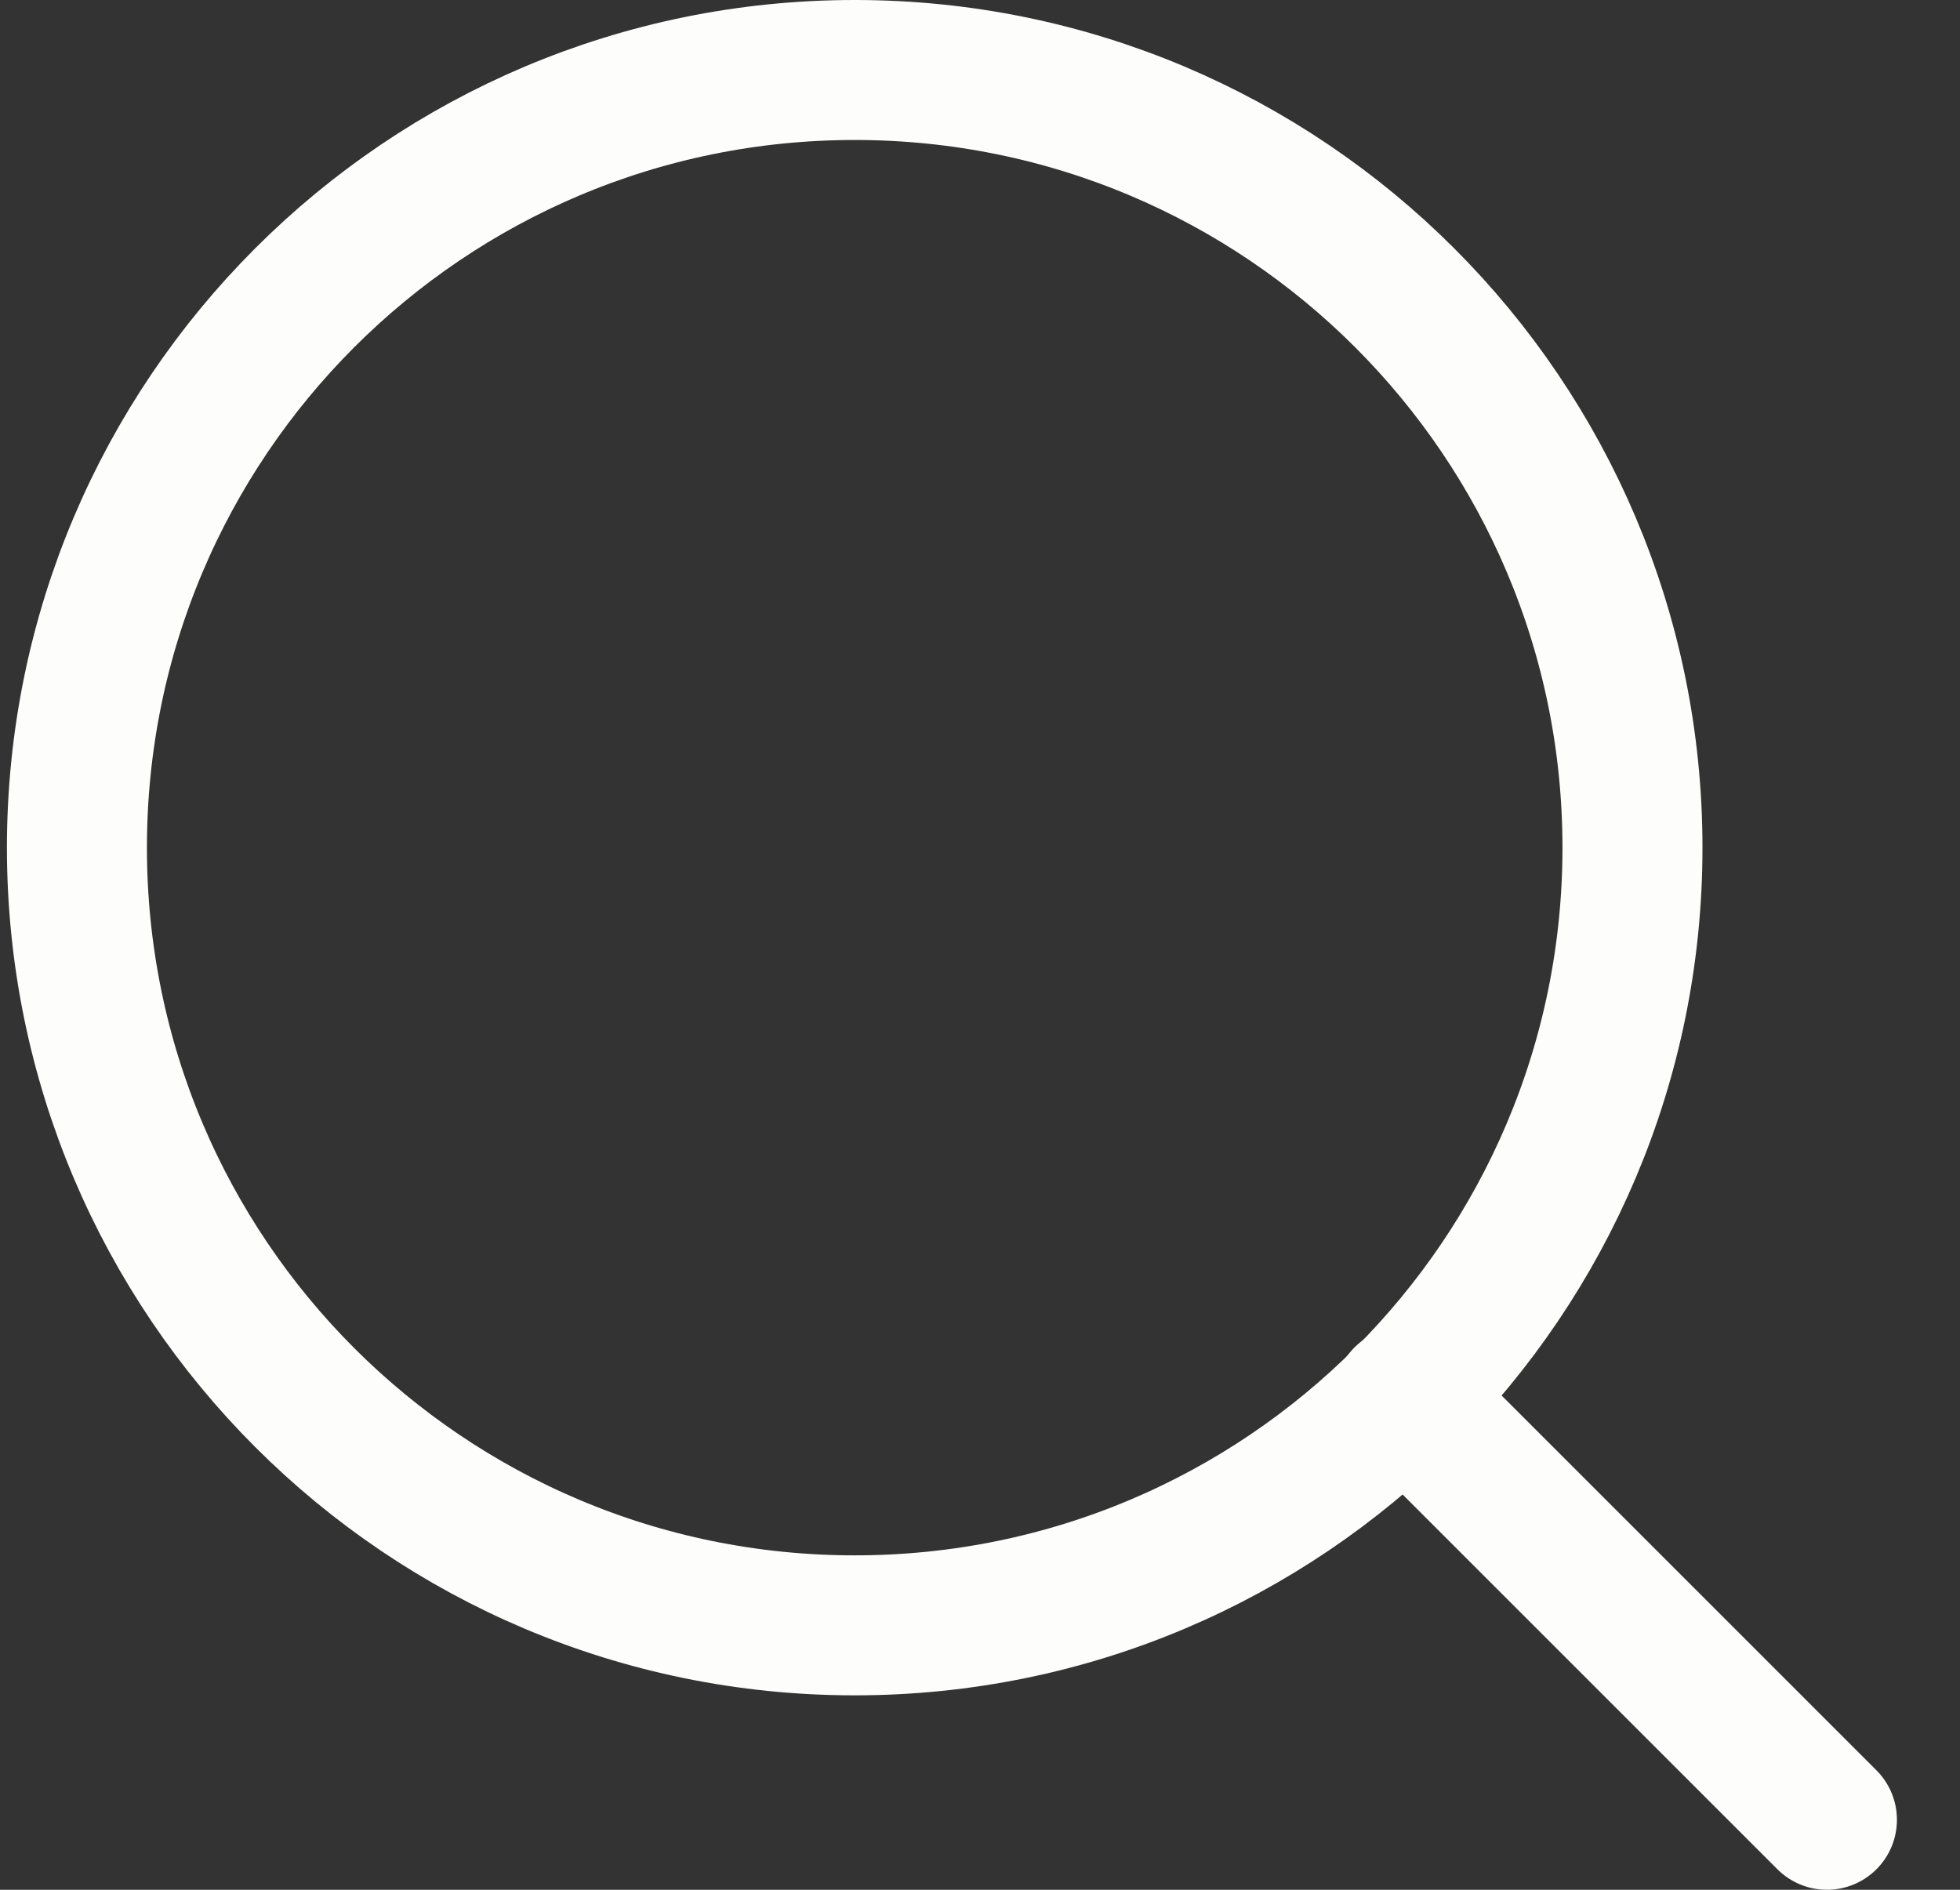 <svg width="28" height="27" viewBox="0 0 28 27" fill="none" xmlns="http://www.w3.org/2000/svg">
<rect x="0" y="0" width="28" height="27" fill="#333333" stroke="none"/>
<path d="M12.21 23.222C18.346 23.222 23.321 18.248 23.321 12.111C23.321 5.975 18.346 1 12.21 1C6.073 1 1.099 5.975 1.099 12.111C1.099 18.248 6.073 23.222 12.21 23.222Z" stroke="#FDFDFB" stroke-width="2" stroke-linecap="round" stroke-linejoin="round"/>
<path d="M26.099 26L20.057 19.958" stroke="#FDFDFB" stroke-width="2" stroke-linecap="round" stroke-linejoin="round"/>
</svg>
